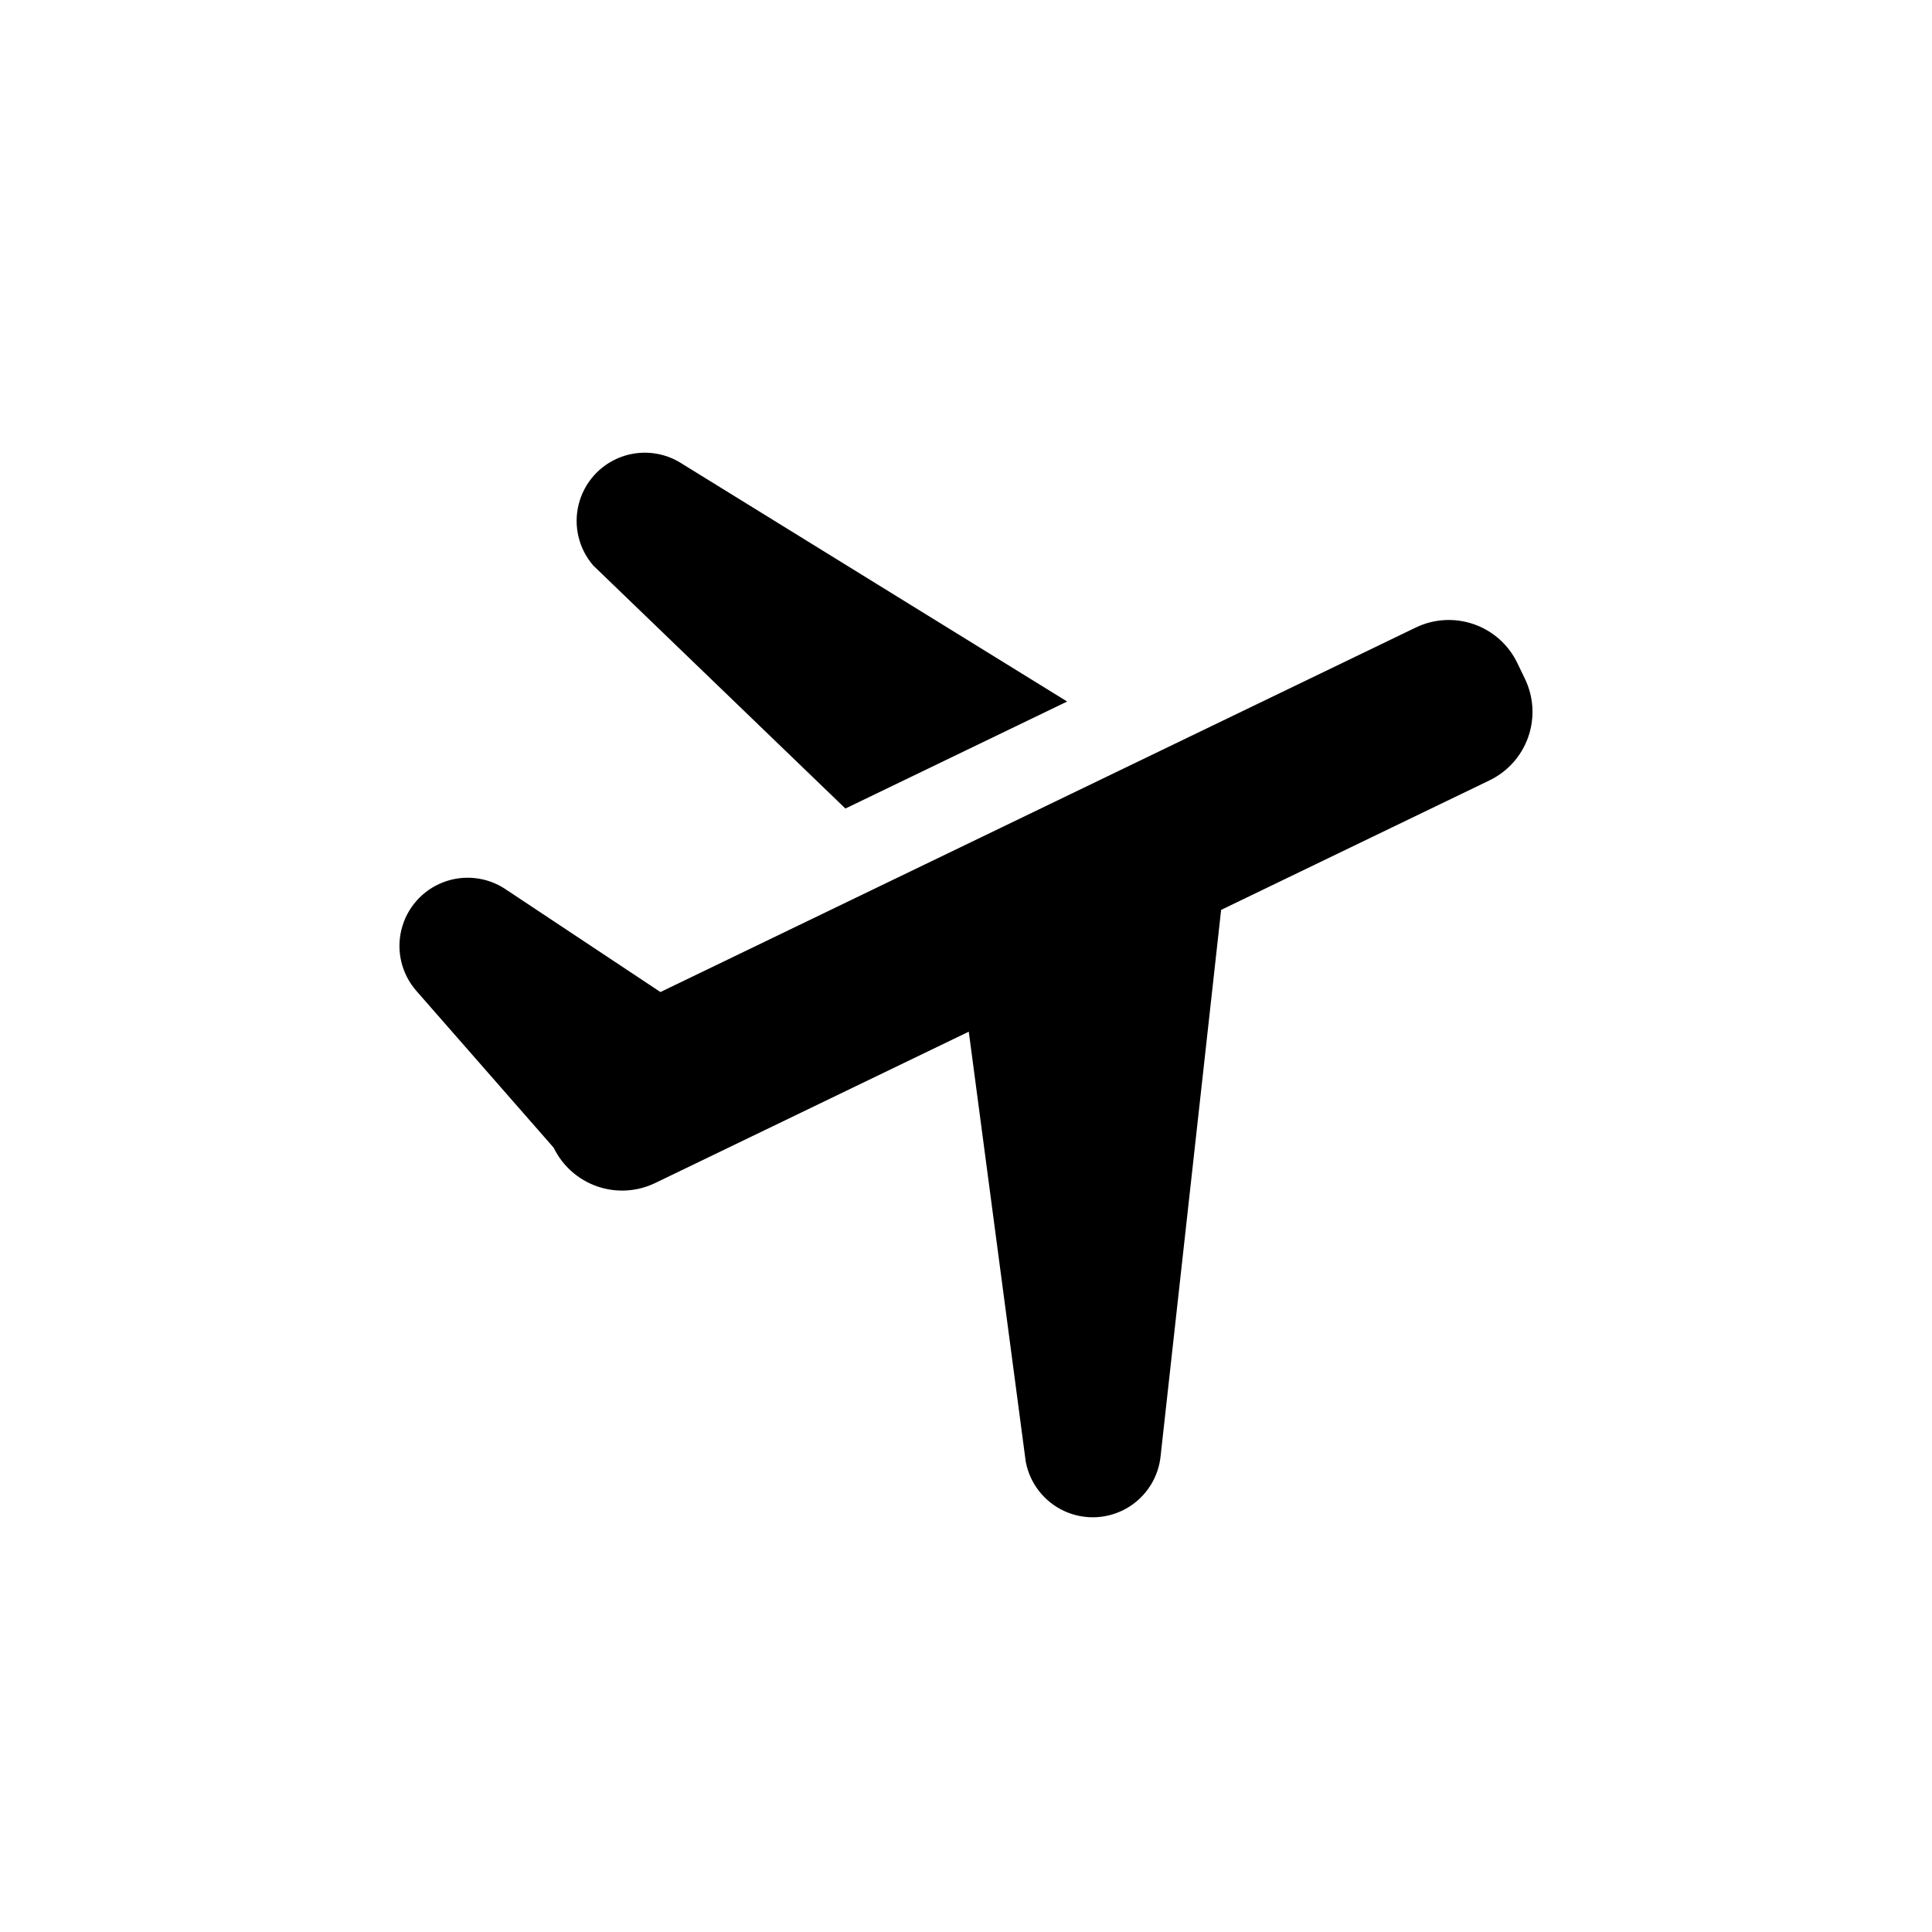 <?xml version="1.0" encoding="UTF-8"?>
<!-- Uploaded to: SVG Repo, www.svgrepo.com, Generator: SVG Repo Mixer Tools -->
<svg fill="#000000" width="800px" height="800px" version="1.1" viewBox="144 144 512 512" xmlns="http://www.w3.org/2000/svg">
 <g>
  <path d="m548.13 323.9-2.031-4.207c-2.32-4.812-6.461-8.508-11.508-10.266-5.047-1.762-10.586-1.445-15.398 0.875l-200.17 96.598-41.094-27.277v-0.004c-4.894-3.25-11.066-3.914-16.543-1.785-5.477 2.129-9.578 6.789-10.992 12.492-1.418 5.703 0.031 11.738 3.875 16.184l36.465 41.648v-0.004c2.332 4.805 6.469 8.488 11.512 10.242 5.039 1.754 10.57 1.438 15.379-0.883l83.113-40.109 15.098 113.96v-0.004c1.086 5.777 4.91 10.664 10.258 13.105 5.344 2.441 11.543 2.129 16.617-0.832 5.078-2.965 8.395-8.211 8.898-14.066l16.004-144.44 71.125-34.324c4.812-2.32 8.508-6.461 10.266-11.508 1.762-5.047 1.449-10.586-0.875-15.398z"/>
  <path d="m368.04 358.27 58.766-28.359-101.92-62.926c-4.898-3.25-11.066-3.918-16.547-1.789-5.477 2.129-9.578 6.789-10.992 12.492-1.418 5.707 0.031 11.742 3.879 16.184z"/>
 </g>
</svg>